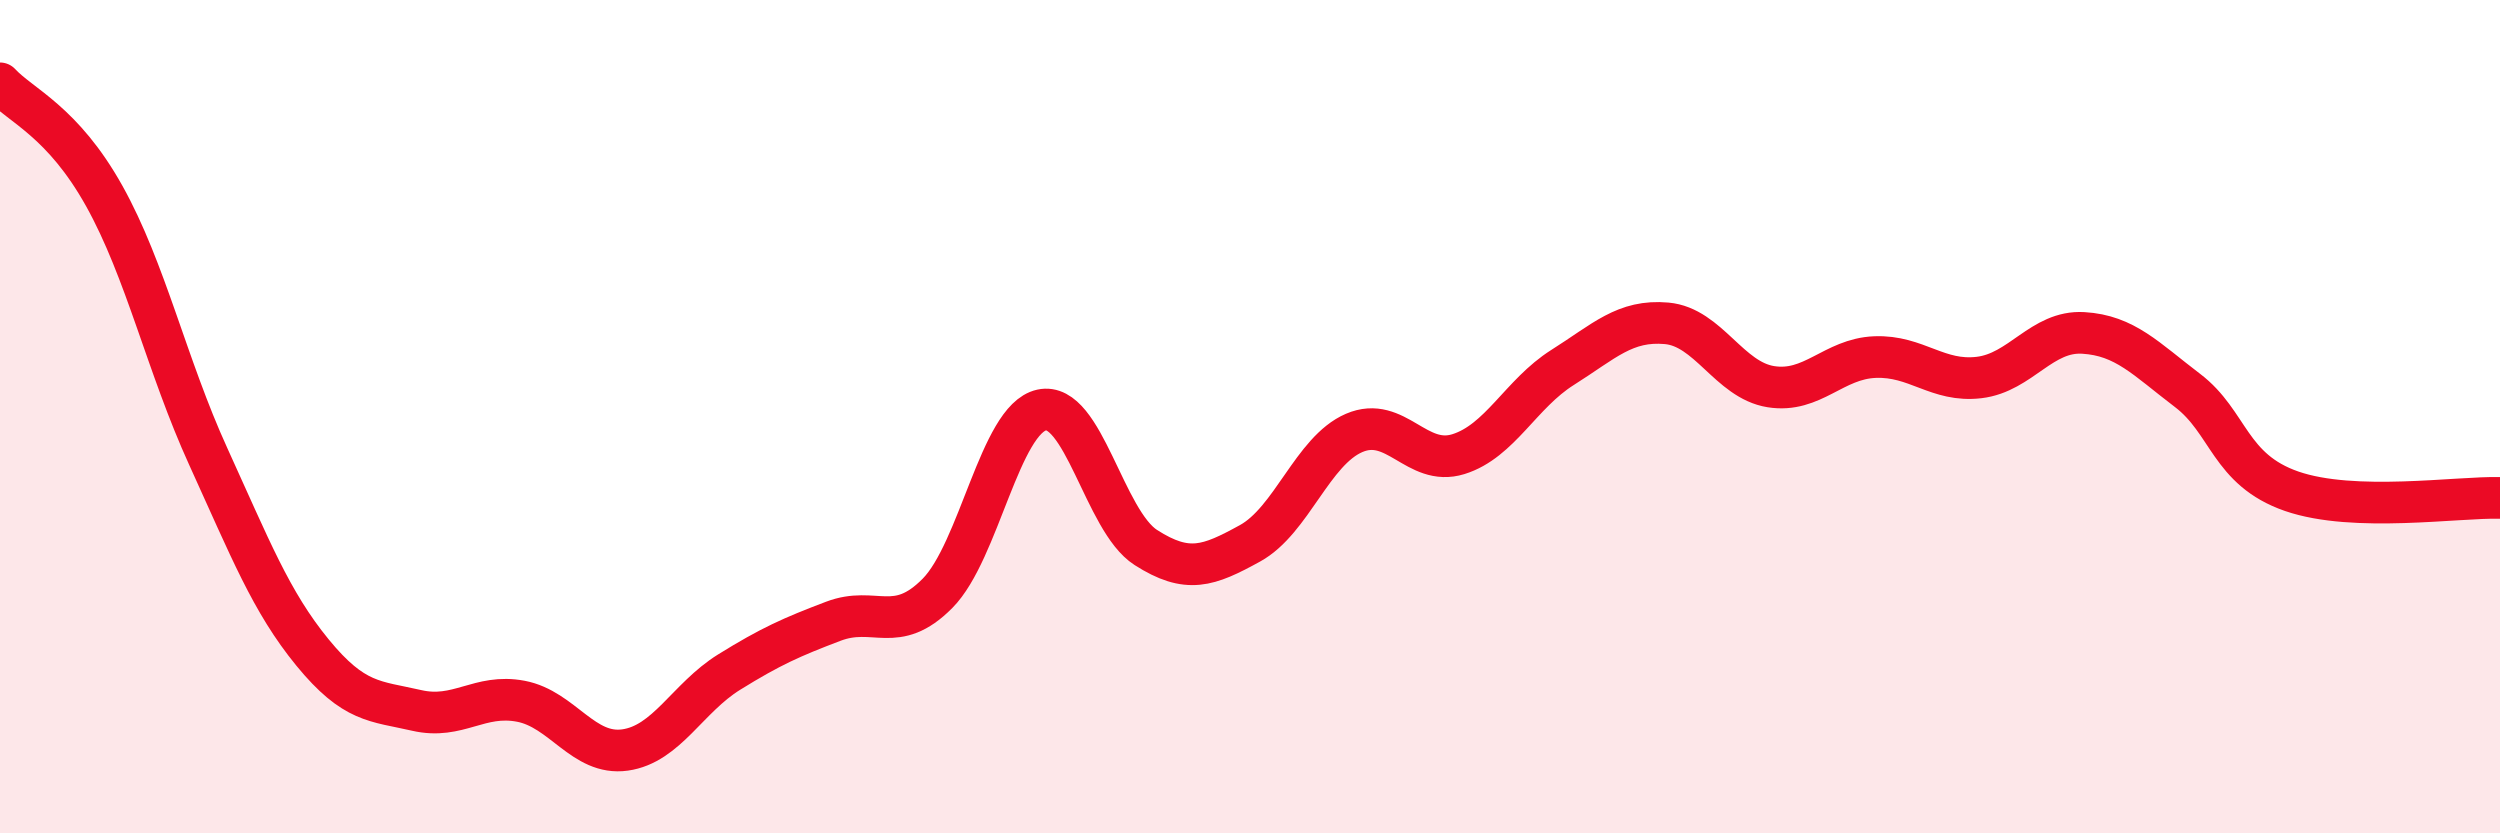 
    <svg width="60" height="20" viewBox="0 0 60 20" xmlns="http://www.w3.org/2000/svg">
      <path
        d="M 0,2 C 0.5,2.54 1.5,2.91 2.5,4.7 C 3.5,6.49 4,8.77 5,10.96 C 6,13.15 6.5,14.44 7.5,15.66 C 8.5,16.88 9,16.82 10,17.05 C 11,17.28 11.5,16.64 12.5,16.83 C 13.5,17.02 14,18.14 15,18 C 16,17.86 16.5,16.75 17.5,16.13 C 18.5,15.51 19,15.29 20,14.91 C 21,14.53 21.5,15.25 22.5,14.24 C 23.5,13.23 24,10.06 25,9.84 C 26,9.62 26.5,12.5 27.5,13.14 C 28.5,13.78 29,13.59 30,13.04 C 31,12.49 31.5,10.82 32.5,10.39 C 33.5,9.96 34,11.21 35,10.9 C 36,10.59 36.5,9.45 37.5,8.82 C 38.5,8.19 39,7.67 40,7.76 C 41,7.85 41.5,9.12 42.5,9.28 C 43.5,9.44 44,8.61 45,8.57 C 46,8.53 46.5,9.18 47.5,9.06 C 48.5,8.94 49,7.93 50,7.99 C 51,8.05 51.5,8.61 52.5,9.37 C 53.5,10.13 53.5,11.27 55,11.79 C 56.5,12.31 59,11.92 60,11.95L60 20L0 20Z"
        fill="#EB0A25"
        opacity="0.1"
        stroke-linecap="round"
        stroke-linejoin="round"
      />
      <path
        d="M 0,2 C 0.5,2.54 1.5,2.91 2.5,4.7 C 3.5,6.49 4,8.77 5,10.96 C 6,13.15 6.5,14.44 7.5,15.66 C 8.5,16.88 9,16.82 10,17.05 C 11,17.28 11.5,16.64 12.5,16.83 C 13.5,17.02 14,18.14 15,18 C 16,17.86 16.5,16.75 17.5,16.13 C 18.5,15.51 19,15.29 20,14.91 C 21,14.53 21.5,15.25 22.5,14.24 C 23.5,13.23 24,10.06 25,9.84 C 26,9.62 26.5,12.5 27.5,13.14 C 28.5,13.78 29,13.59 30,13.04 C 31,12.49 31.5,10.82 32.5,10.39 C 33.5,9.96 34,11.21 35,10.9 C 36,10.59 36.5,9.45 37.5,8.82 C 38.5,8.19 39,7.67 40,7.76 C 41,7.85 41.5,9.12 42.5,9.28 C 43.5,9.44 44,8.61 45,8.57 C 46,8.53 46.5,9.18 47.5,9.06 C 48.5,8.94 49,7.93 50,7.99 C 51,8.05 51.5,8.61 52.5,9.37 C 53.5,10.13 53.5,11.27 55,11.79 C 56.5,12.31 59,11.92 60,11.95"
        stroke="#EB0A25"
        stroke-width="1"
        fill="none"
        stroke-linecap="round"
        stroke-linejoin="round"
      />
    </svg>
  